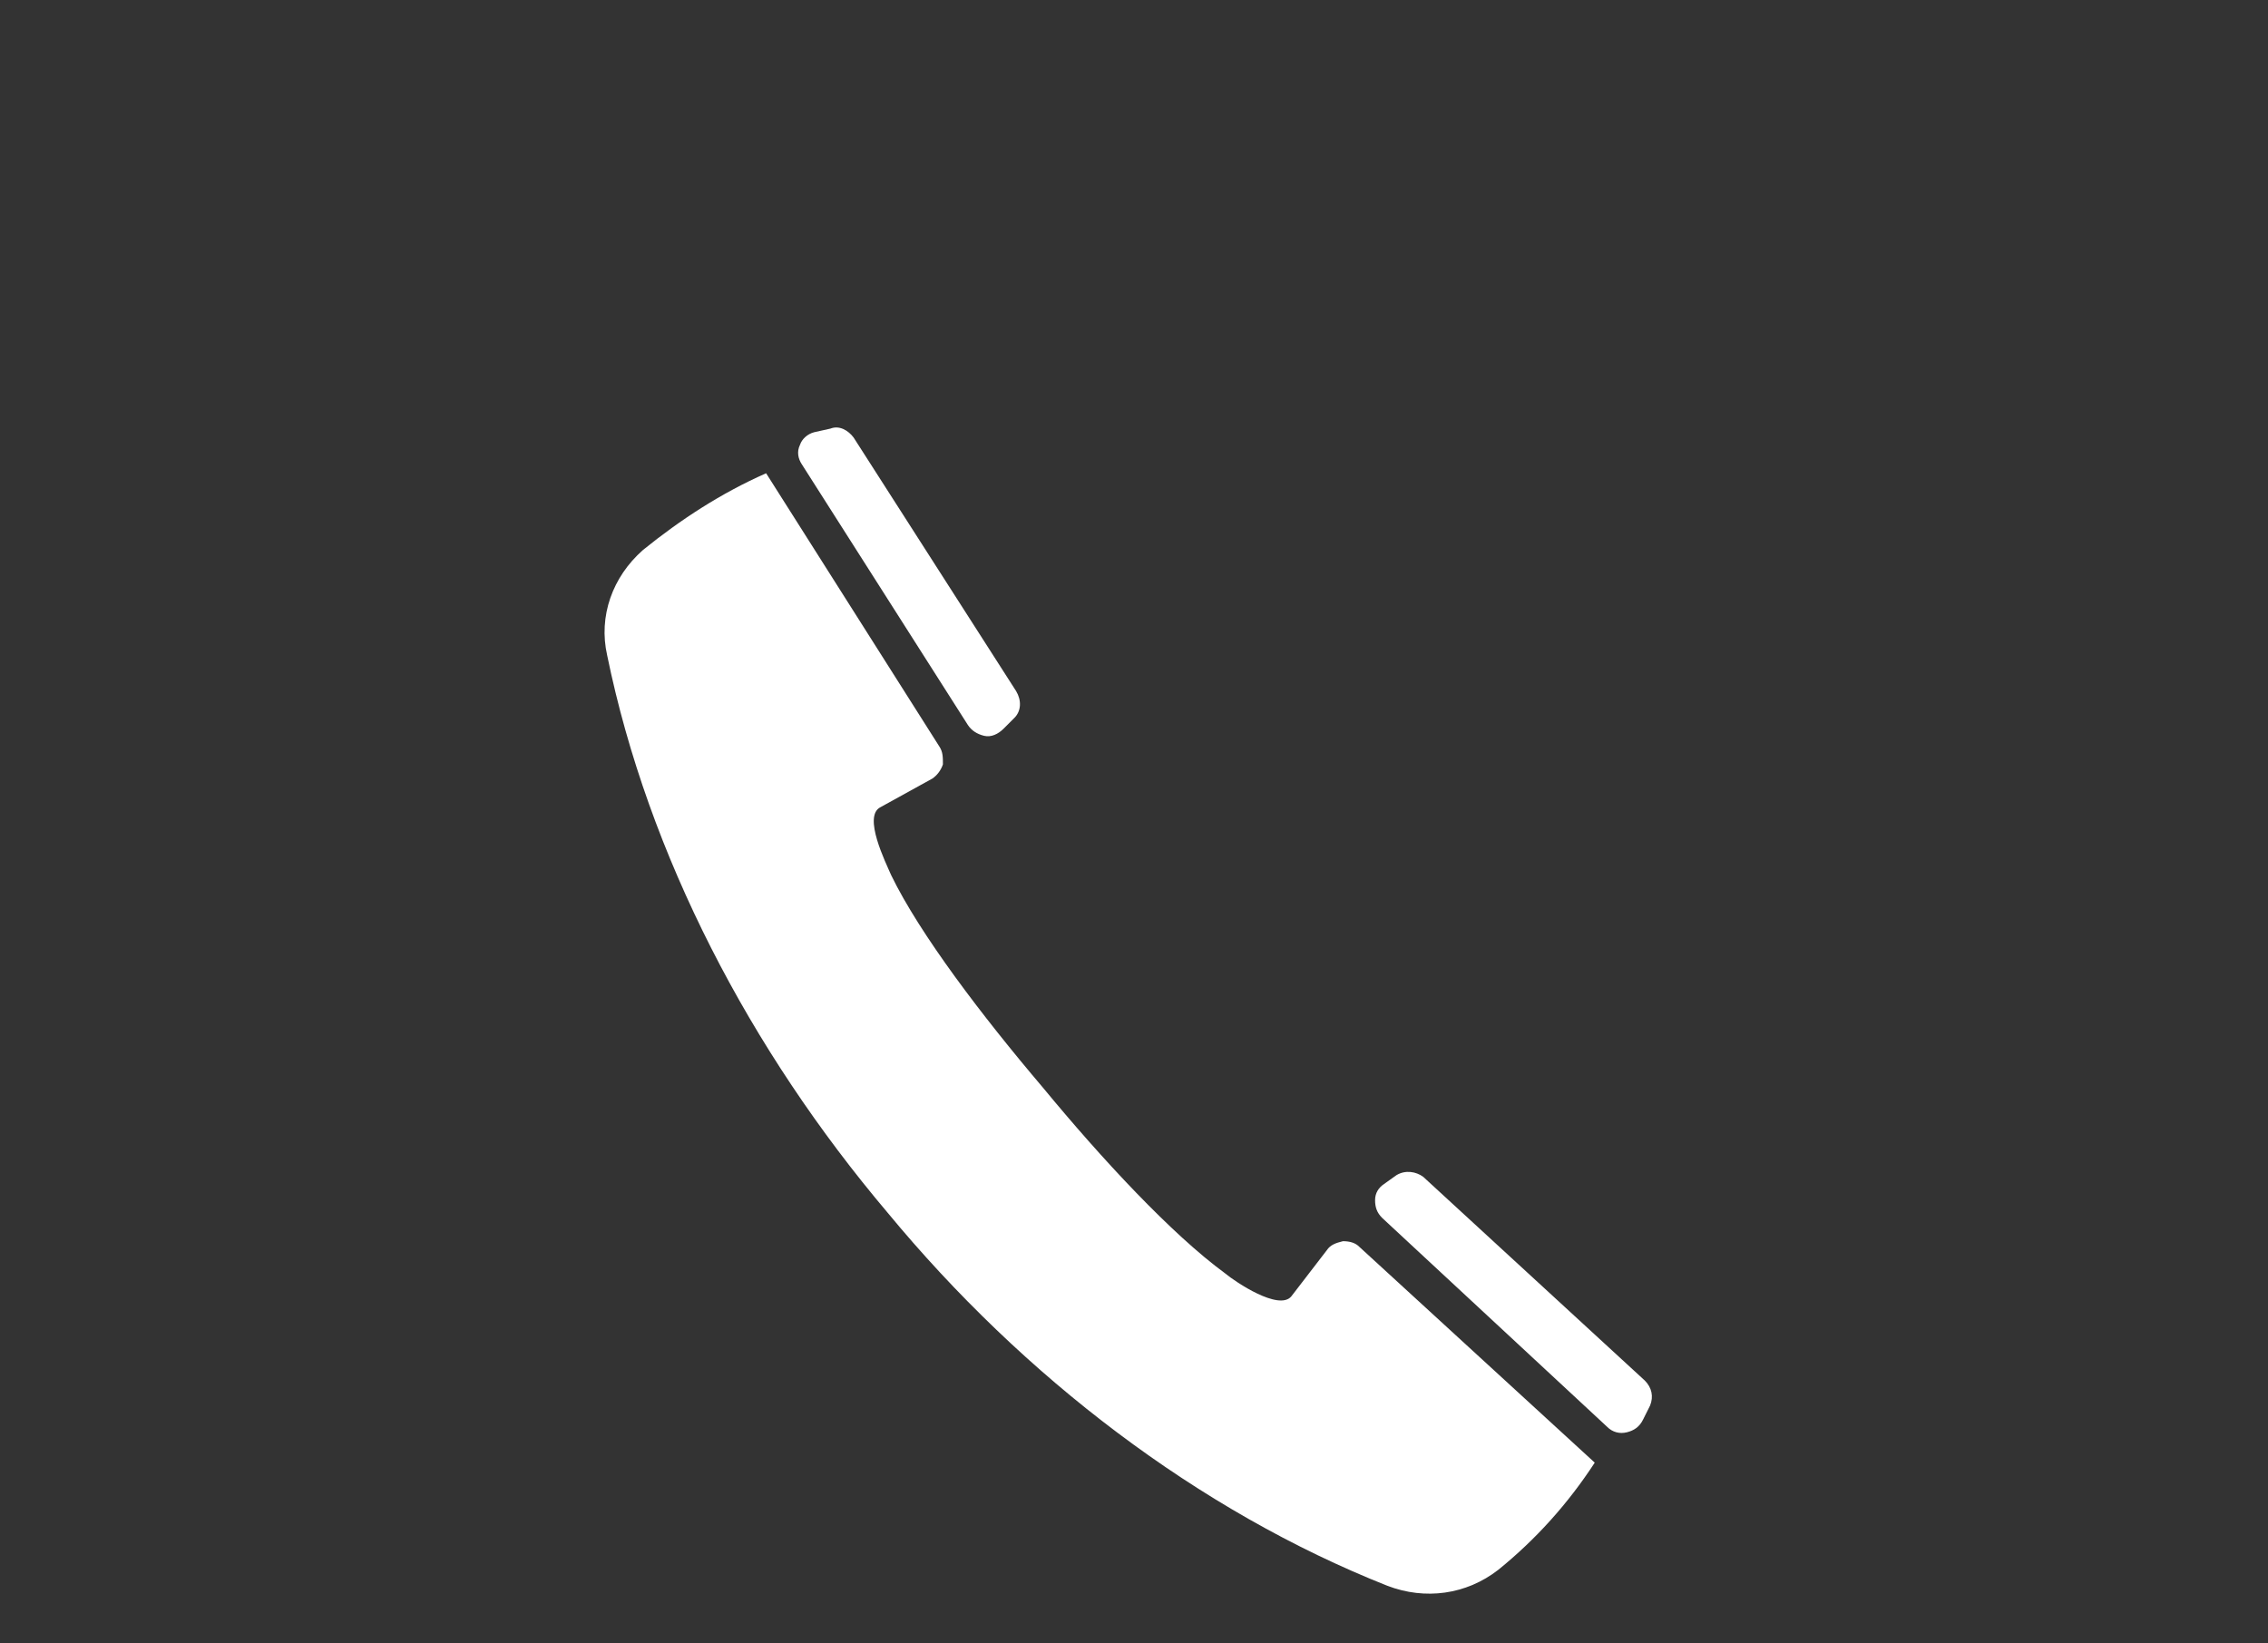 <?xml version="1.0" encoding="utf-8"?>
<svg version="1.1" xmlns="http://www.w3.org/2000/svg" xmlns:xlink="http://www.w3.org/1999/xlink" x="0px" y="0px"
	 viewBox="0 0 127 92" style="enable-background:new 0 0 127 92;" xml:space="preserve">
<rect x="0" y="0" width="127" height="92" fill="#333333" stroke="none"/>
<style type="text/css">
	.st0{display:none;}
	.st1{display:inline;}
	.st2{display:inline;clip-path:url(#SVGID_2_);fill:#0065A4;stroke:#0065A4;stroke-width:2;stroke-miterlimit:10;}
	.st3{fill:#0065A4;}
	.st4{fill-rule:evenodd;clip-rule:evenodd;fill:#FFFFFF;}
</style>
<g class="st0">
	<defs>
		<rect id="SVGID_1_" x="-45.8" y="-1690.6" width="397.6" height="2286.4"/>
	</defs>
	<use xlink:href="#SVGID_1_"  style="display:inline;overflow:visible;fill:#0065A4;"/>
	<clipPath id="SVGID_2_" class="st1">
		<use xlink:href="#SVGID_1_"  style="overflow:visible;"/>
	</clipPath>
	<rect x="29.3" y="30.6" class="st2" width="67.4" height="64.1"/>
	
		<use xlink:href="#SVGID_1_"  style="display:inline;overflow:visible;fill:none;stroke:#0065A4;stroke-width:2;stroke-miterlimit:10;"/>
</g>
<path class="st3" d="M59.8,85.9"/>
<path class="st4" d="M56.2,40.8l0.6-0.6c0.4-0.4,0.4-1,0.1-1.5l-9.1-14.2c-0.3-0.4-0.8-0.7-1.3-0.5l-0.9,0.2
	c-0.4,0.1-0.7,0.4-0.8,0.7c-0.2,0.4-0.1,0.8,0.1,1.1l9.3,14.6c0.2,0.3,0.5,0.5,0.9,0.6C55.5,41.3,55.9,41.1,56.2,40.8L56.2,40.8z
	 M77.5,66.3l0.7-0.5c0.5-0.3,1.1-0.2,1.5,0.1l12.4,11.4c0.4,0.4,0.5,0.9,0.3,1.4l-0.4,0.8c-0.2,0.4-0.5,0.6-0.9,0.7
	c-0.4,0.1-0.8,0-1.1-0.3L77.4,68.2c-0.3-0.3-0.4-0.6-0.4-1C77,66.8,77.2,66.5,77.5,66.3L77.5,66.3z M89.3,81.9
	c-1.5,2.3-3.3,4.3-5.4,6c-1.8,1.4-4.1,1.7-6.2,0.9c-10.6-4.2-20.4-11.7-28-20.9C42,58.8,36.3,47.9,34,36.7c-0.5-2.2,0.3-4.4,2-5.9
	c2.1-1.7,4.4-3.2,6.9-4.3l9.7,15.3c0.2,0.3,0.2,0.6,0.2,1c-0.1,0.3-0.3,0.6-0.6,0.8l-2.9,1.6c-1,0.5,0.3,3.1,0.6,3.8
	c1.6,3.3,5.1,7.9,8.5,11.9c3.3,4,7.2,8.2,10.2,10.4c0.6,0.5,3,2.1,3.7,1.3l2-2.6c0.2-0.3,0.5-0.4,0.9-0.5c0.4,0,0.7,0.1,0.9,0.3
	L89.3,81.9L89.3,81.9z"/>
</svg>
